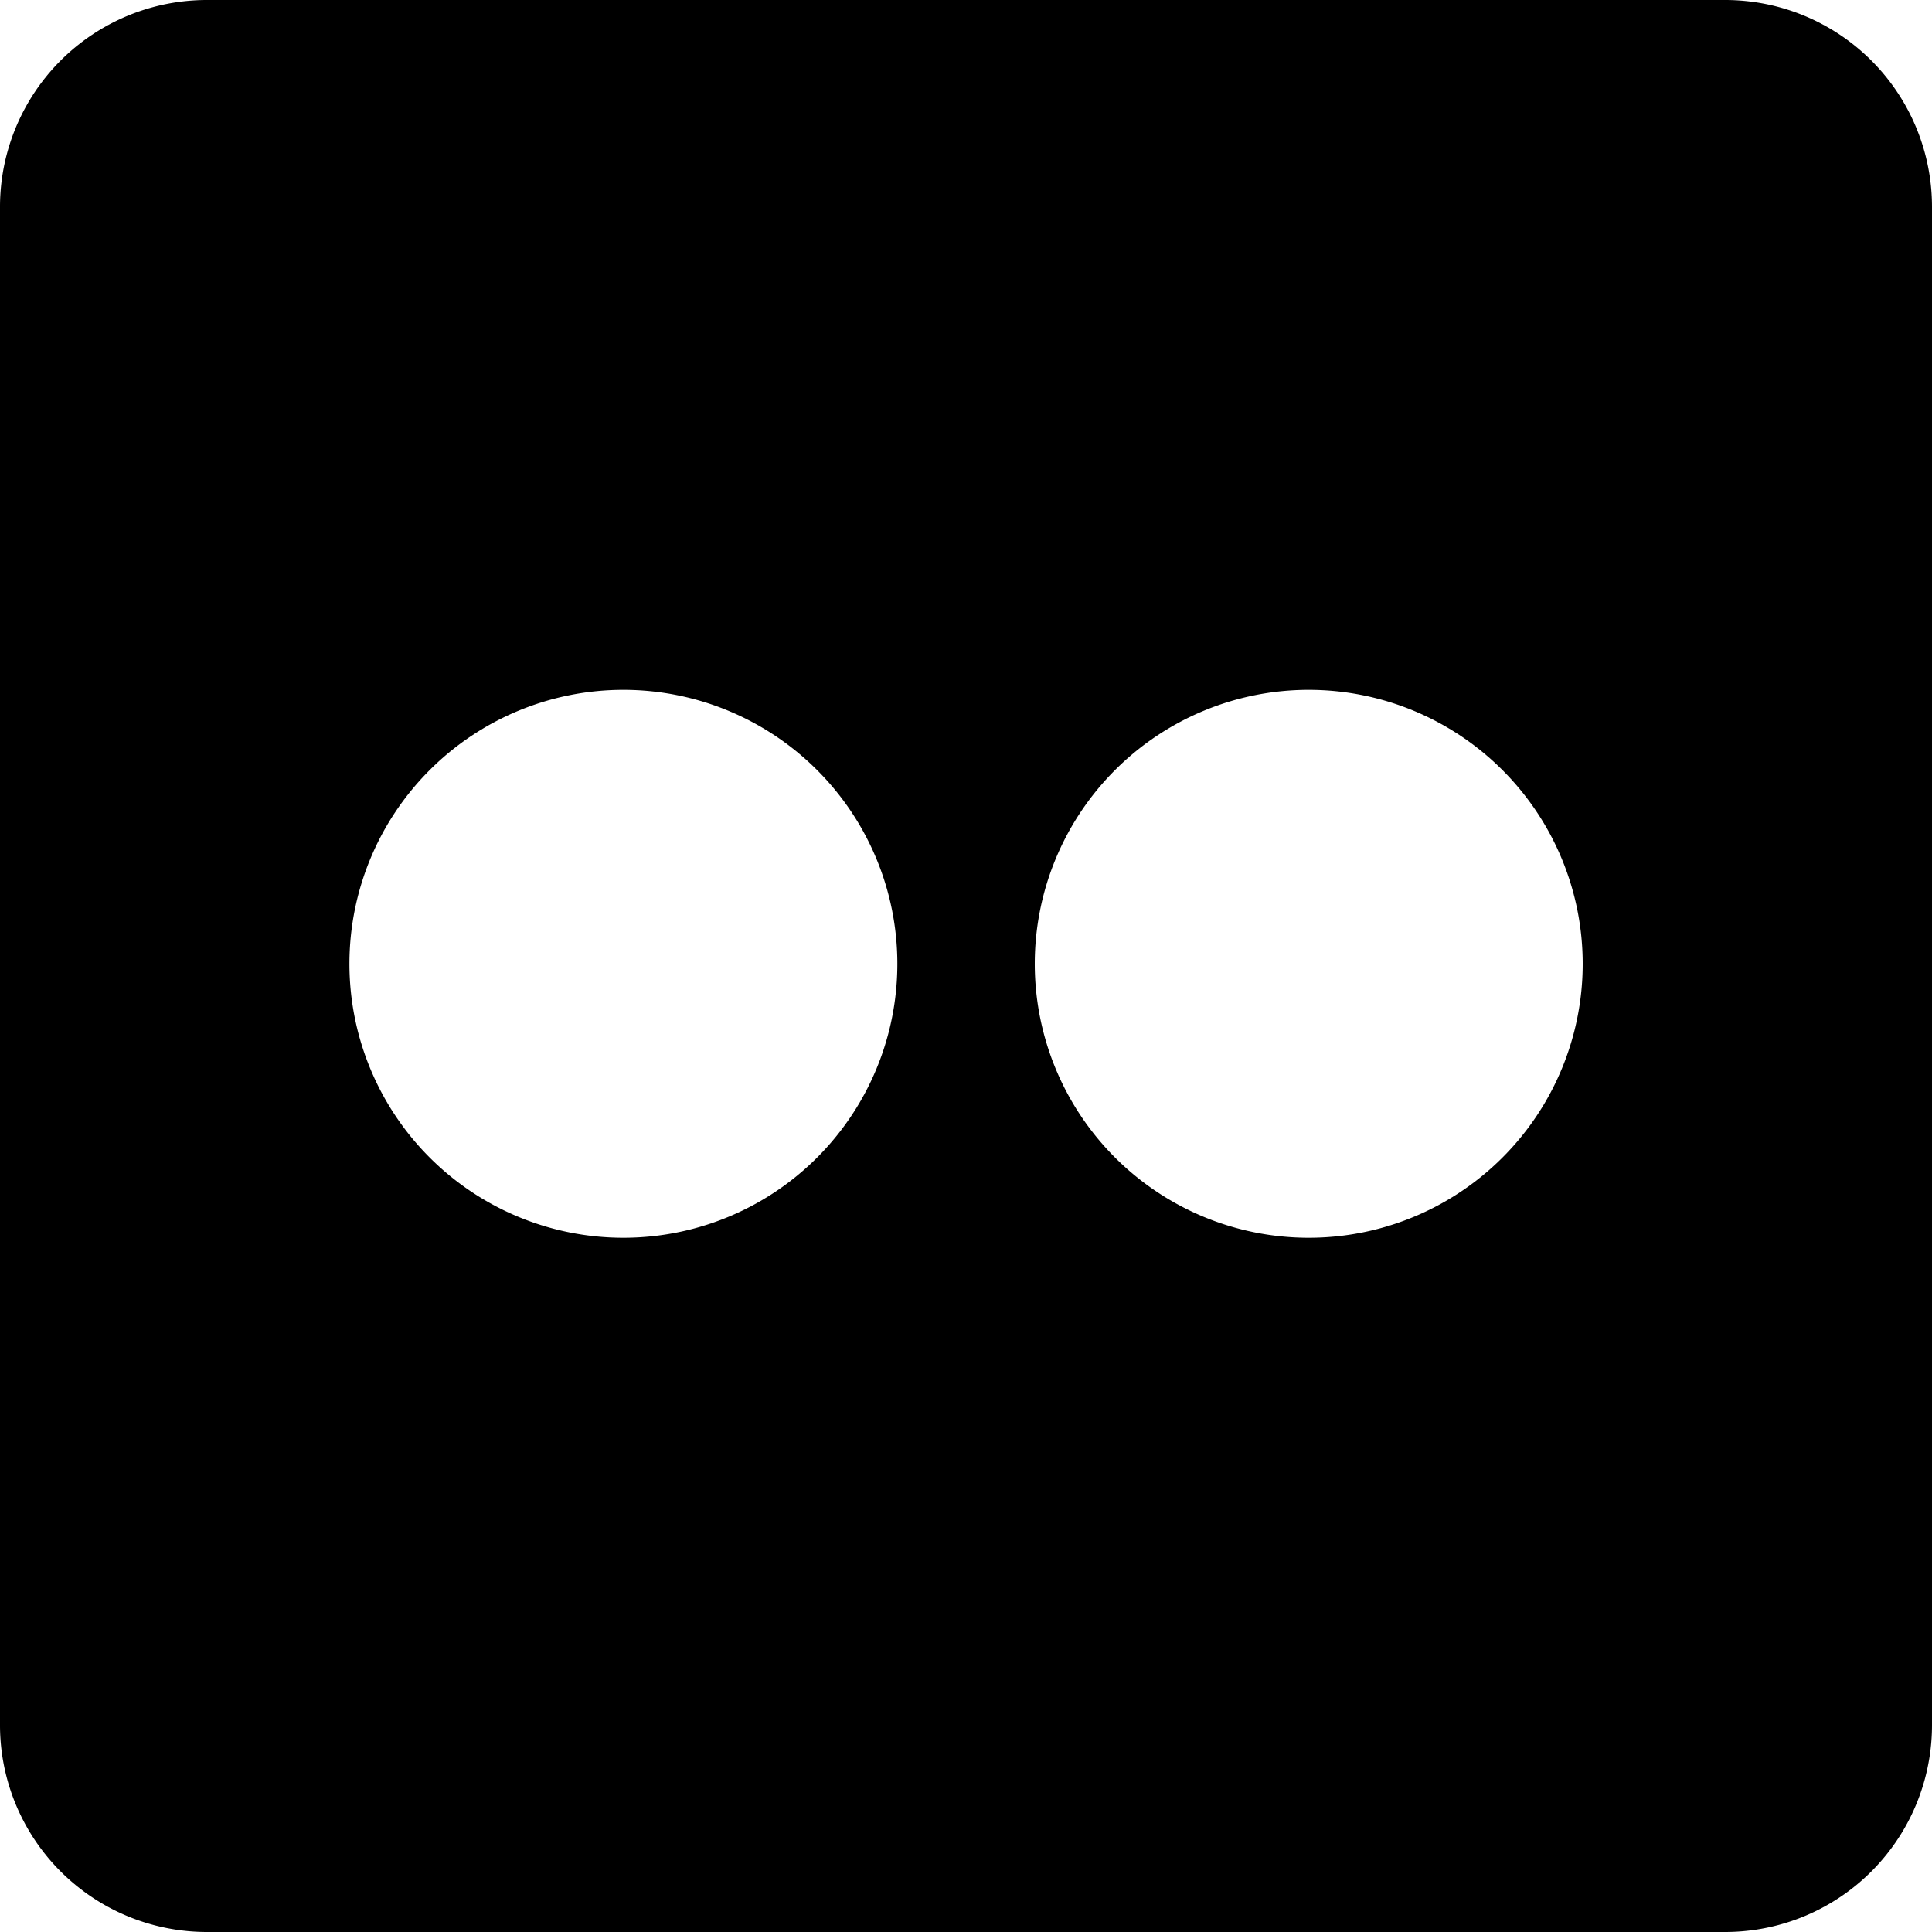 <svg id="uuid-3e1e40bf-63d6-4252-9b1f-740472e5d114" xmlns="http://www.w3.org/2000/svg" width="30" height="30" viewBox="0 0 30 30">
  <path id="パス_8939" data-name="パス 8939" d="M26.787,0H3.213A3.212,3.212,0,0,0,0,3.213V26.787A3.212,3.212,0,0,0,3.213,30H26.787A3.212,3.212,0,0,0,30,26.787V3.213A3.212,3.212,0,0,0,26.787,0ZM9.679,19.22a4.254,4.254,0,1,1,4.255-4.254A4.253,4.253,0,0,1,9.679,19.22Zm10.642,0a4.254,4.254,0,1,1,4.255-4.254A4.253,4.253,0,0,1,20.321,19.22Z"/>
</svg>
